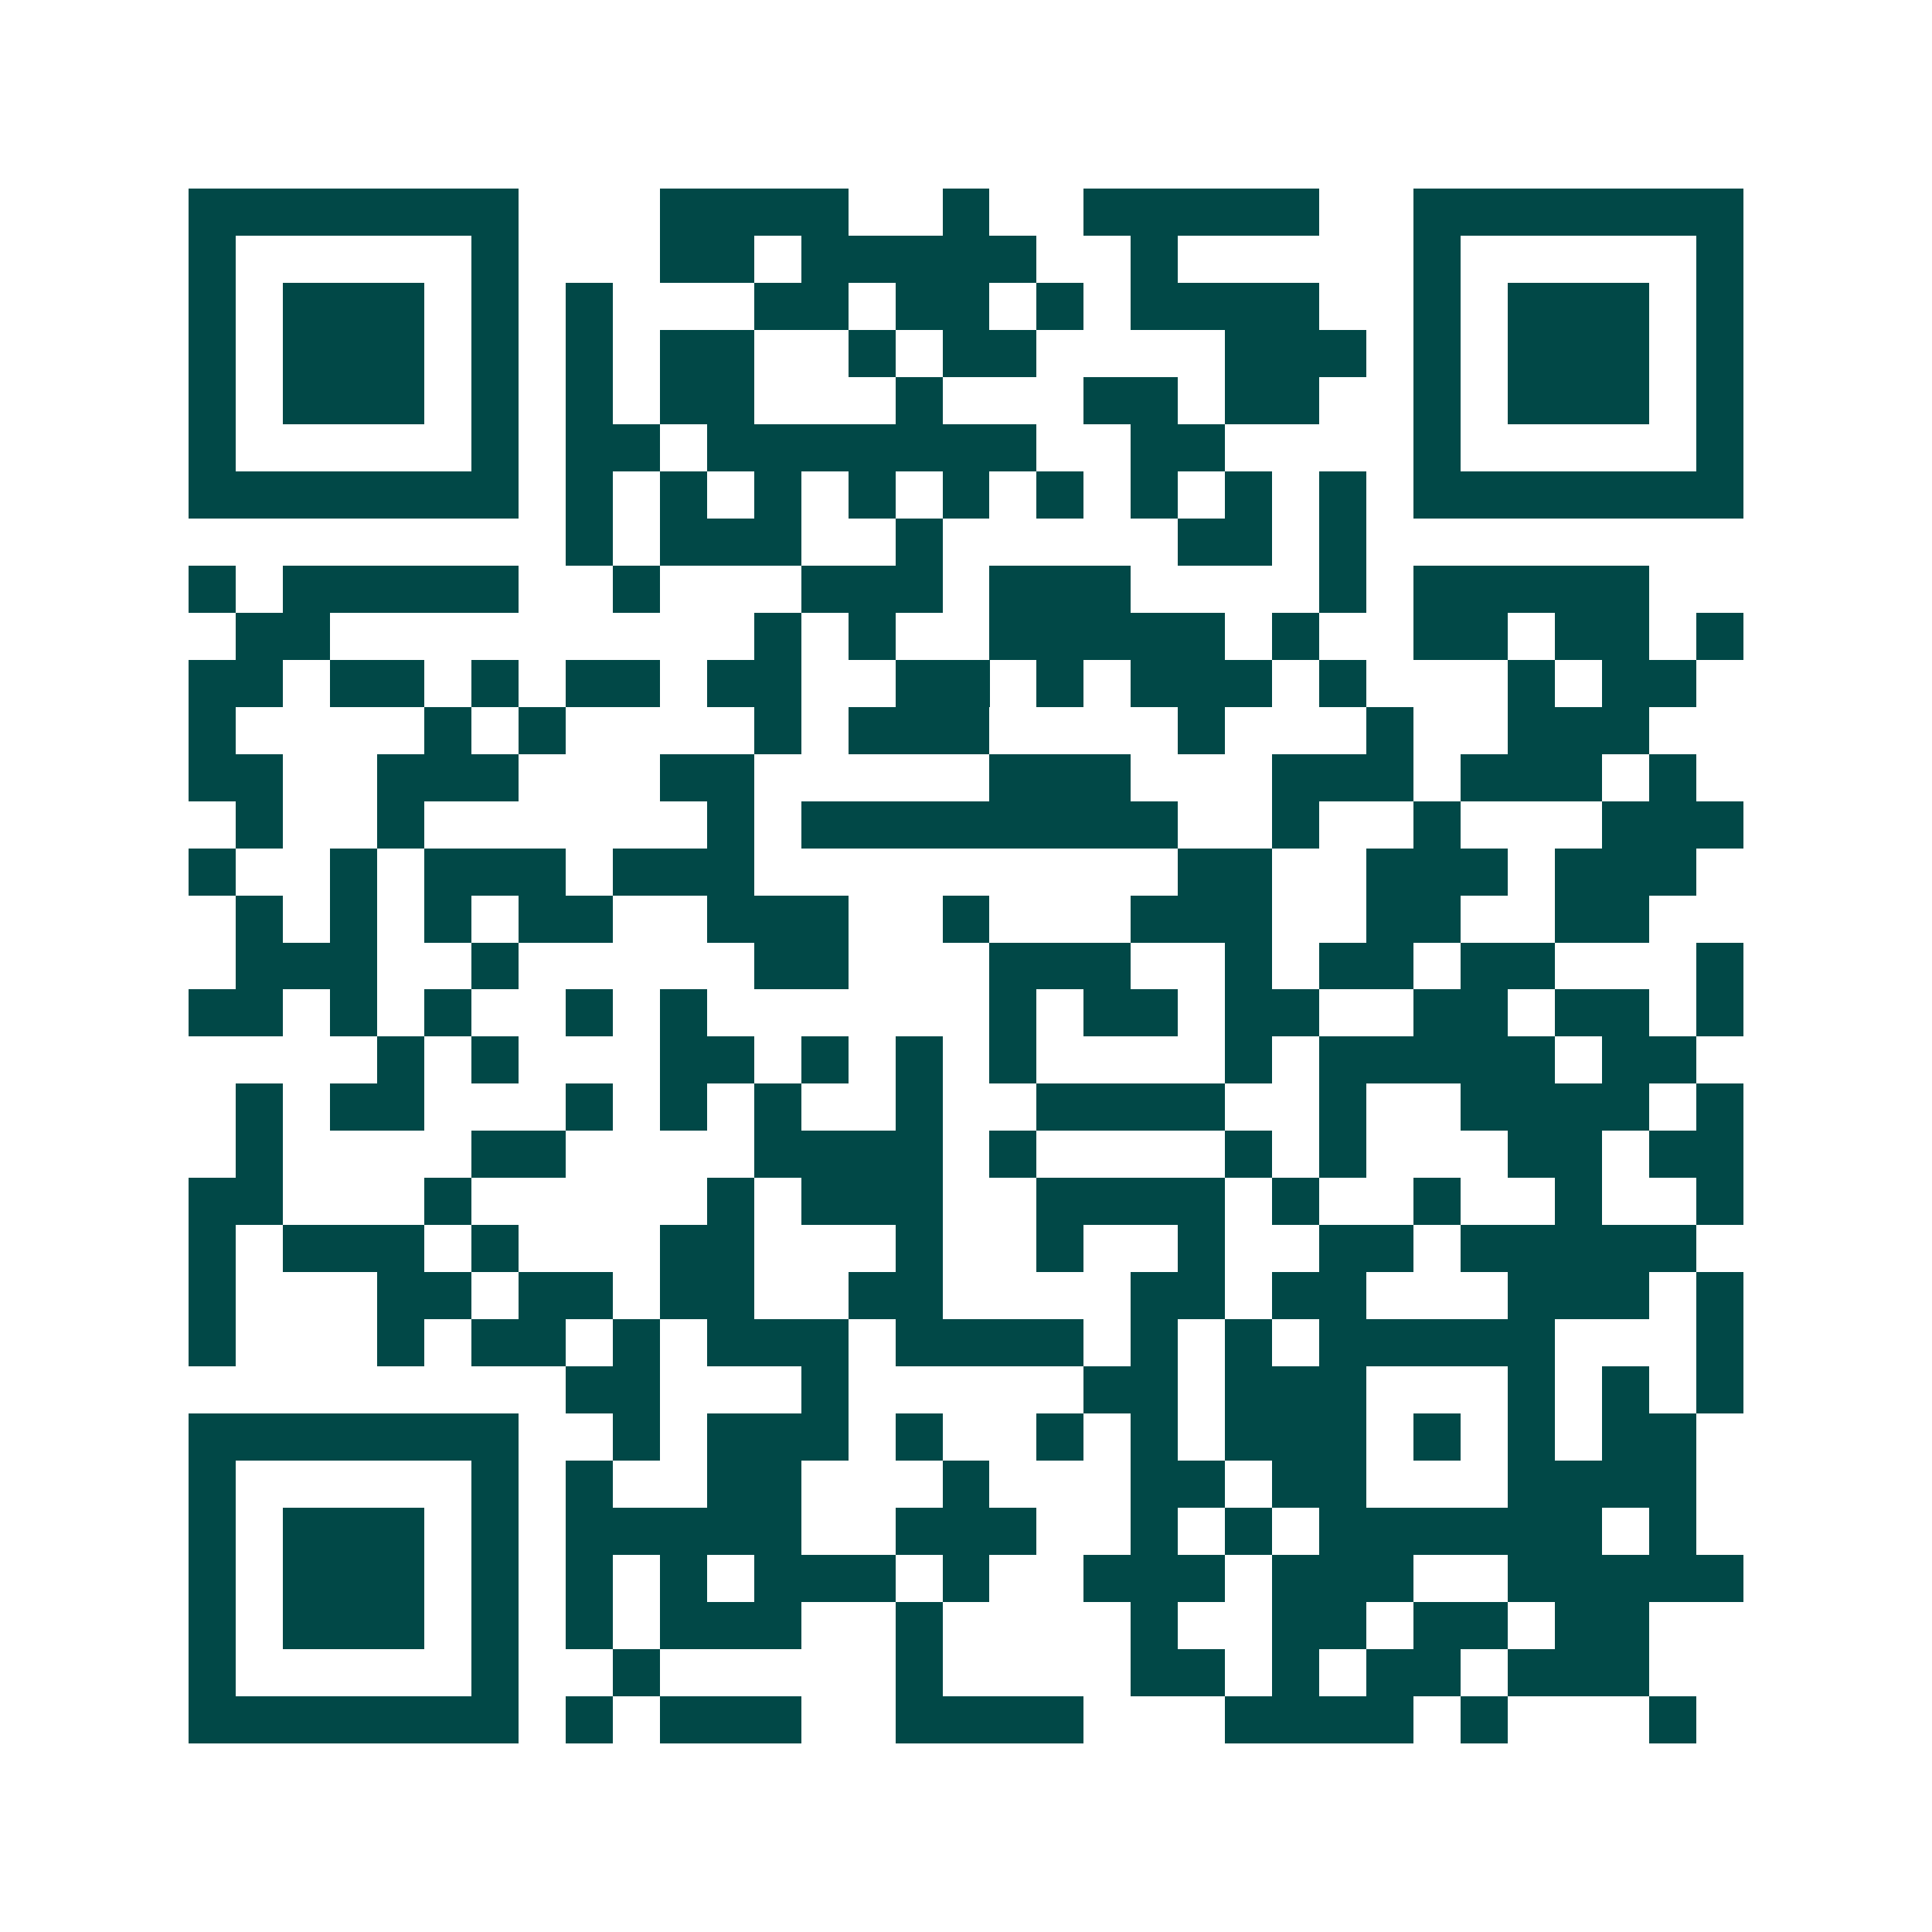 <svg xmlns="http://www.w3.org/2000/svg" width="200" height="200" viewBox="0 0 41 41" shape-rendering="crispEdges"><path fill="#ffffff" d="M0 0h41v41H0z"/><path stroke="#014847" d="M4 4.5h7m3 0h4m2 0h1m2 0h5m2 0h7M4 5.5h1m5 0h1m3 0h2m1 0h5m2 0h1m5 0h1m5 0h1M4 6.5h1m1 0h3m1 0h1m1 0h1m3 0h2m1 0h2m1 0h1m1 0h4m2 0h1m1 0h3m1 0h1M4 7.5h1m1 0h3m1 0h1m1 0h1m1 0h2m2 0h1m1 0h2m4 0h3m1 0h1m1 0h3m1 0h1M4 8.5h1m1 0h3m1 0h1m1 0h1m1 0h2m3 0h1m3 0h2m1 0h2m2 0h1m1 0h3m1 0h1M4 9.5h1m5 0h1m1 0h2m1 0h7m2 0h2m4 0h1m5 0h1M4 10.5h7m1 0h1m1 0h1m1 0h1m1 0h1m1 0h1m1 0h1m1 0h1m1 0h1m1 0h1m1 0h7M12 11.5h1m1 0h3m2 0h1m5 0h2m1 0h1M4 12.5h1m1 0h5m2 0h1m3 0h3m1 0h3m4 0h1m1 0h5M5 13.5h2m9 0h1m1 0h1m2 0h5m1 0h1m2 0h2m1 0h2m1 0h1M4 14.5h2m1 0h2m1 0h1m1 0h2m1 0h2m2 0h2m1 0h1m1 0h3m1 0h1m3 0h1m1 0h2M4 15.5h1m4 0h1m1 0h1m4 0h1m1 0h3m4 0h1m3 0h1m2 0h3M4 16.5h2m2 0h3m3 0h2m5 0h3m3 0h3m1 0h3m1 0h1M5 17.5h1m2 0h1m6 0h1m1 0h8m2 0h1m2 0h1m3 0h3M4 18.5h1m2 0h1m1 0h3m1 0h3m9 0h2m2 0h3m1 0h3M5 19.5h1m1 0h1m1 0h1m1 0h2m2 0h3m2 0h1m3 0h3m2 0h2m2 0h2M5 20.5h3m2 0h1m5 0h2m3 0h3m2 0h1m1 0h2m1 0h2m3 0h1M4 21.5h2m1 0h1m1 0h1m2 0h1m1 0h1m6 0h1m1 0h2m1 0h2m2 0h2m1 0h2m1 0h1M8 22.5h1m1 0h1m3 0h2m1 0h1m1 0h1m1 0h1m4 0h1m1 0h5m1 0h2M5 23.5h1m1 0h2m3 0h1m1 0h1m1 0h1m2 0h1m2 0h4m2 0h1m2 0h4m1 0h1M5 24.5h1m4 0h2m4 0h4m1 0h1m4 0h1m1 0h1m3 0h2m1 0h2M4 25.5h2m3 0h1m5 0h1m1 0h3m2 0h4m1 0h1m2 0h1m2 0h1m2 0h1M4 26.5h1m1 0h3m1 0h1m3 0h2m3 0h1m2 0h1m2 0h1m2 0h2m1 0h5M4 27.5h1m3 0h2m1 0h2m1 0h2m2 0h2m4 0h2m1 0h2m3 0h3m1 0h1M4 28.5h1m3 0h1m1 0h2m1 0h1m1 0h3m1 0h4m1 0h1m1 0h1m1 0h5m3 0h1M12 29.5h2m3 0h1m5 0h2m1 0h3m3 0h1m1 0h1m1 0h1M4 30.5h7m2 0h1m1 0h3m1 0h1m2 0h1m1 0h1m1 0h3m1 0h1m1 0h1m1 0h2M4 31.5h1m5 0h1m1 0h1m2 0h2m3 0h1m3 0h2m1 0h2m3 0h4M4 32.5h1m1 0h3m1 0h1m1 0h5m2 0h3m2 0h1m1 0h1m1 0h6m1 0h1M4 33.5h1m1 0h3m1 0h1m1 0h1m1 0h1m1 0h3m1 0h1m2 0h3m1 0h3m2 0h5M4 34.5h1m1 0h3m1 0h1m1 0h1m1 0h3m2 0h1m4 0h1m2 0h2m1 0h2m1 0h2M4 35.5h1m5 0h1m2 0h1m5 0h1m4 0h2m1 0h1m1 0h2m1 0h3M4 36.5h7m1 0h1m1 0h3m2 0h4m3 0h4m1 0h1m3 0h1"/></svg>
